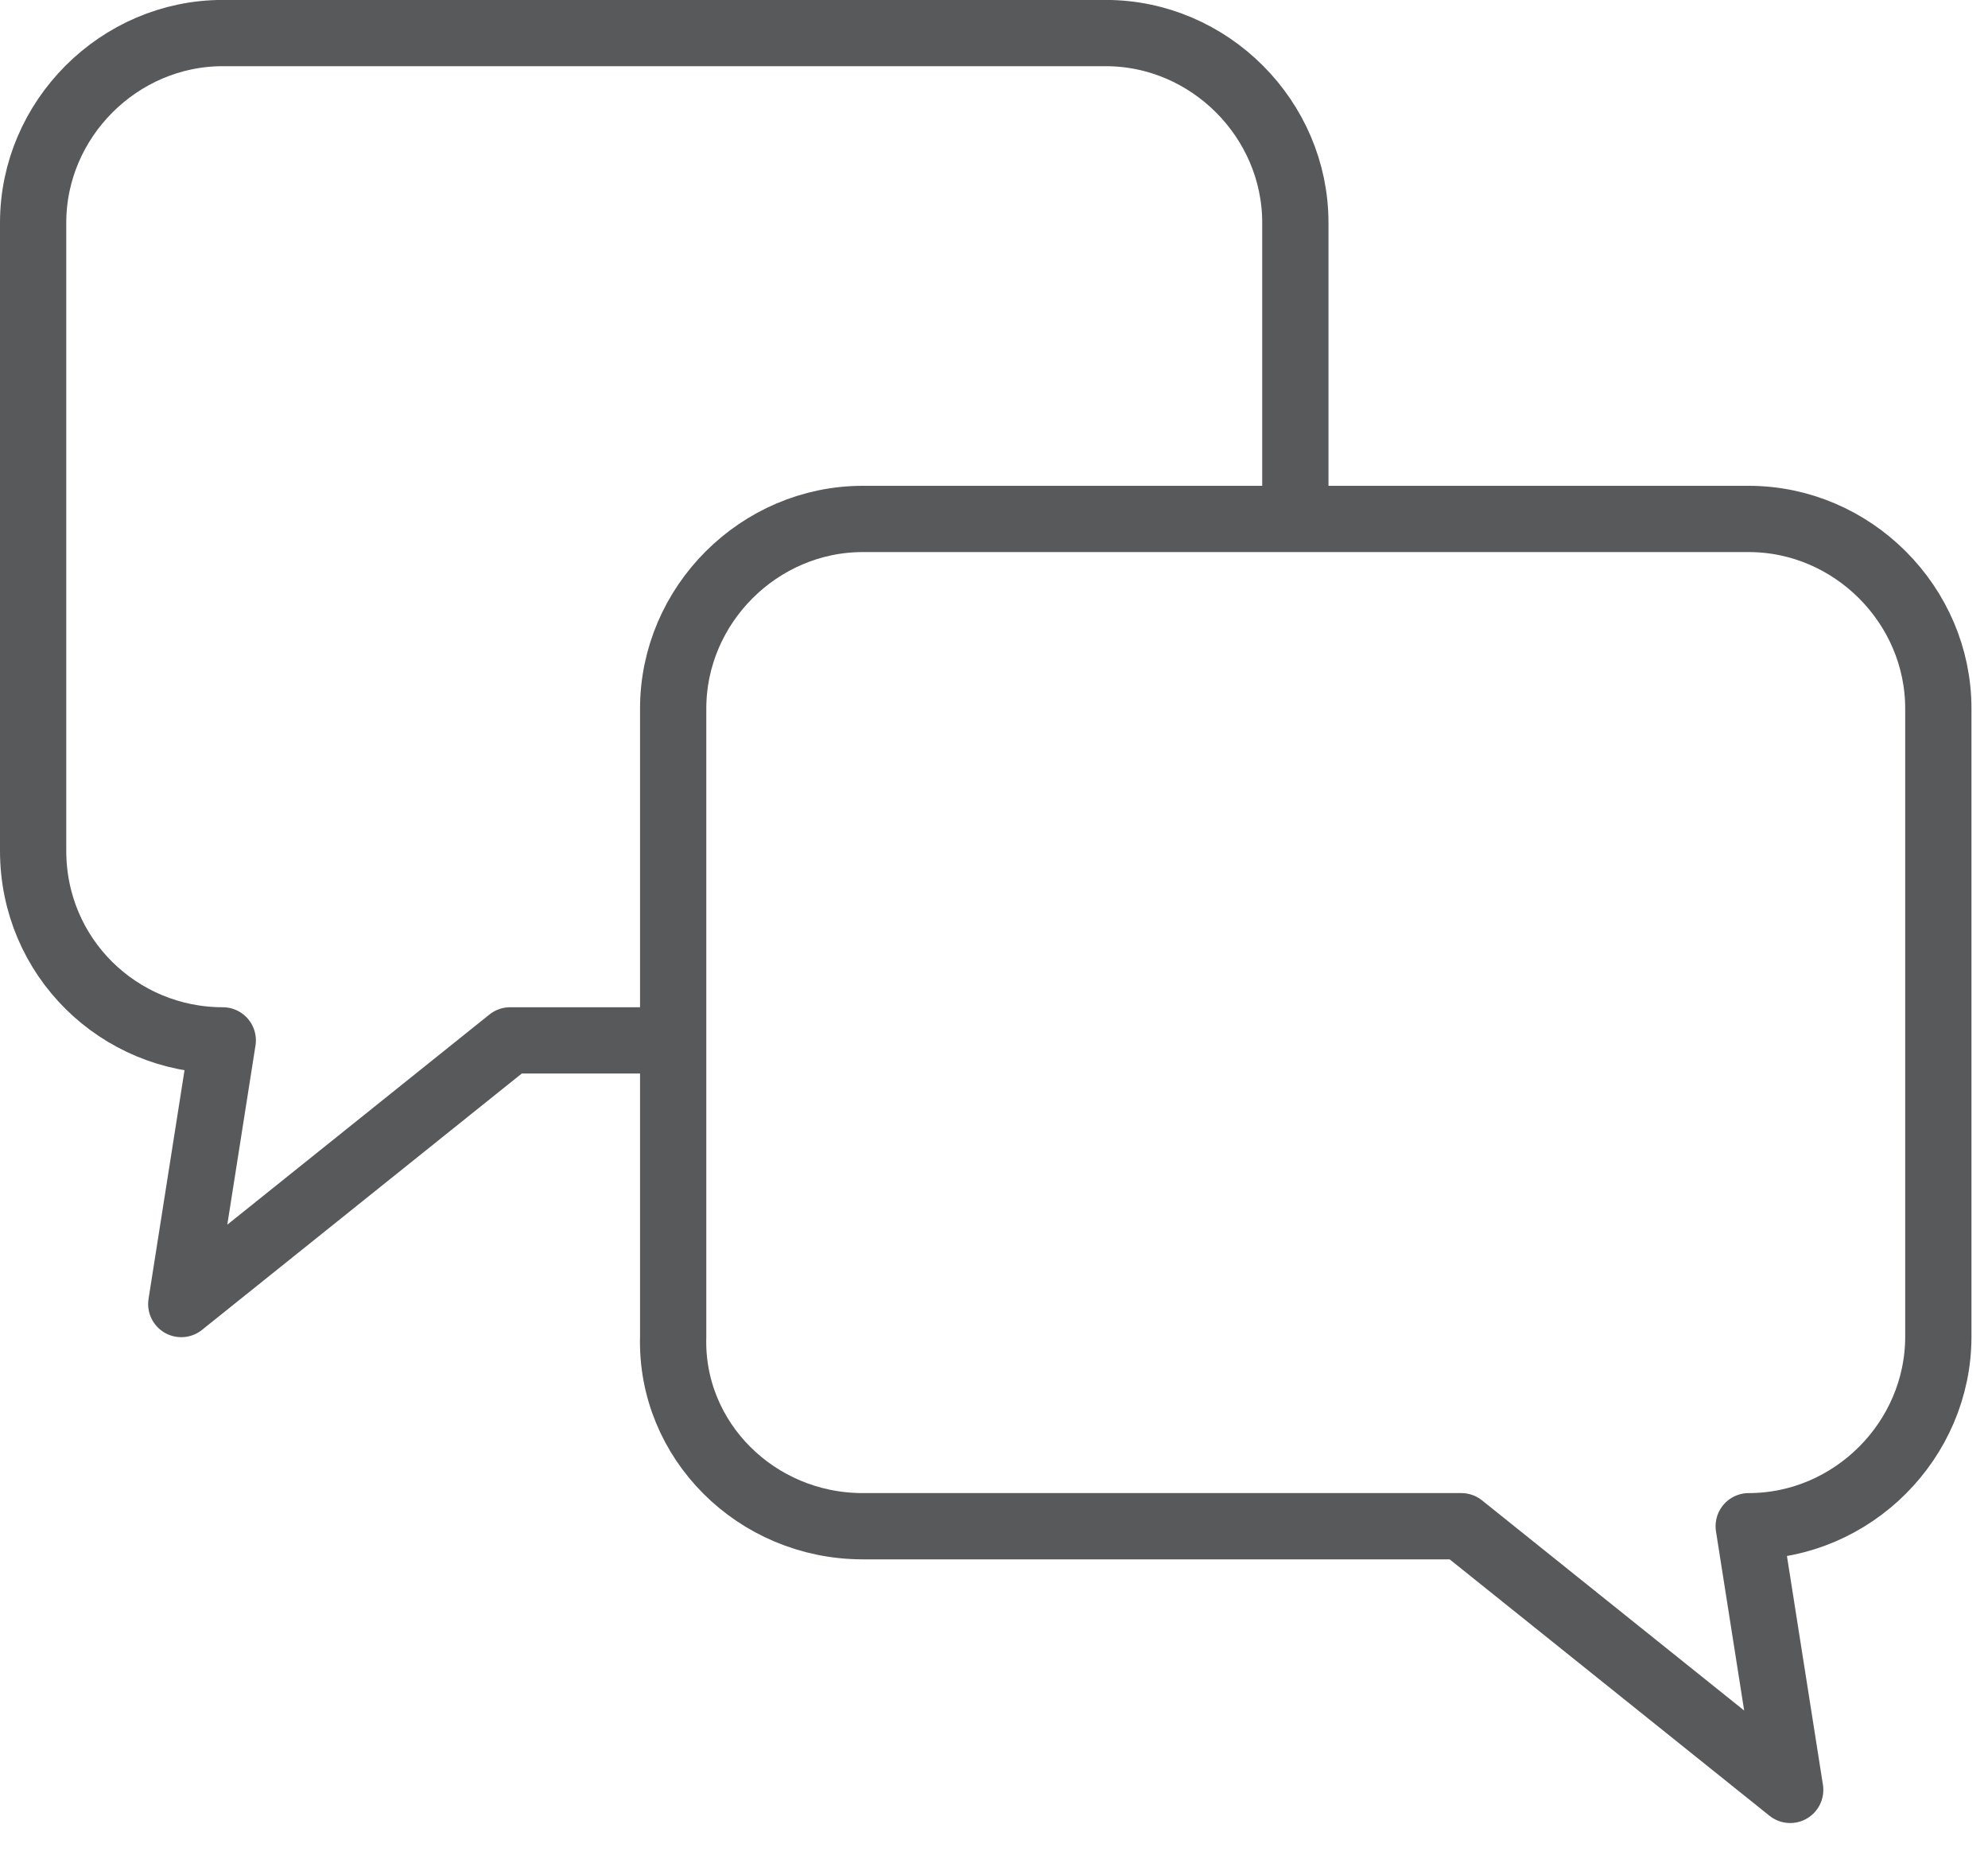 <svg width="60" height="56" viewBox="0 0 60 56" fill="none" xmlns="http://www.w3.org/2000/svg">
<path d="M20.226 31.403H15.397L5.471 39.362L6.723 31.403C3.593 31.403 1 28.899 1 25.68V6.722C1 3.592 3.593 0.998 6.723 0.998H33.372C36.502 0.998 39.095 3.592 39.095 6.722V15.664" stroke="#58595B" stroke-width="2" stroke-linejoin="round"/>
<path d="M26.04 46.068H44.104L54.03 54.027L52.778 46.068C55.908 46.068 58.501 43.475 58.501 40.345V21.387C58.501 18.257 55.908 15.664 52.778 15.664H26.04C22.91 15.664 20.317 18.257 20.317 21.387V40.345C20.227 43.475 22.821 46.068 26.04 46.068Z" stroke="#58595B" stroke-width="2" stroke-linejoin="round"/>
</svg>
